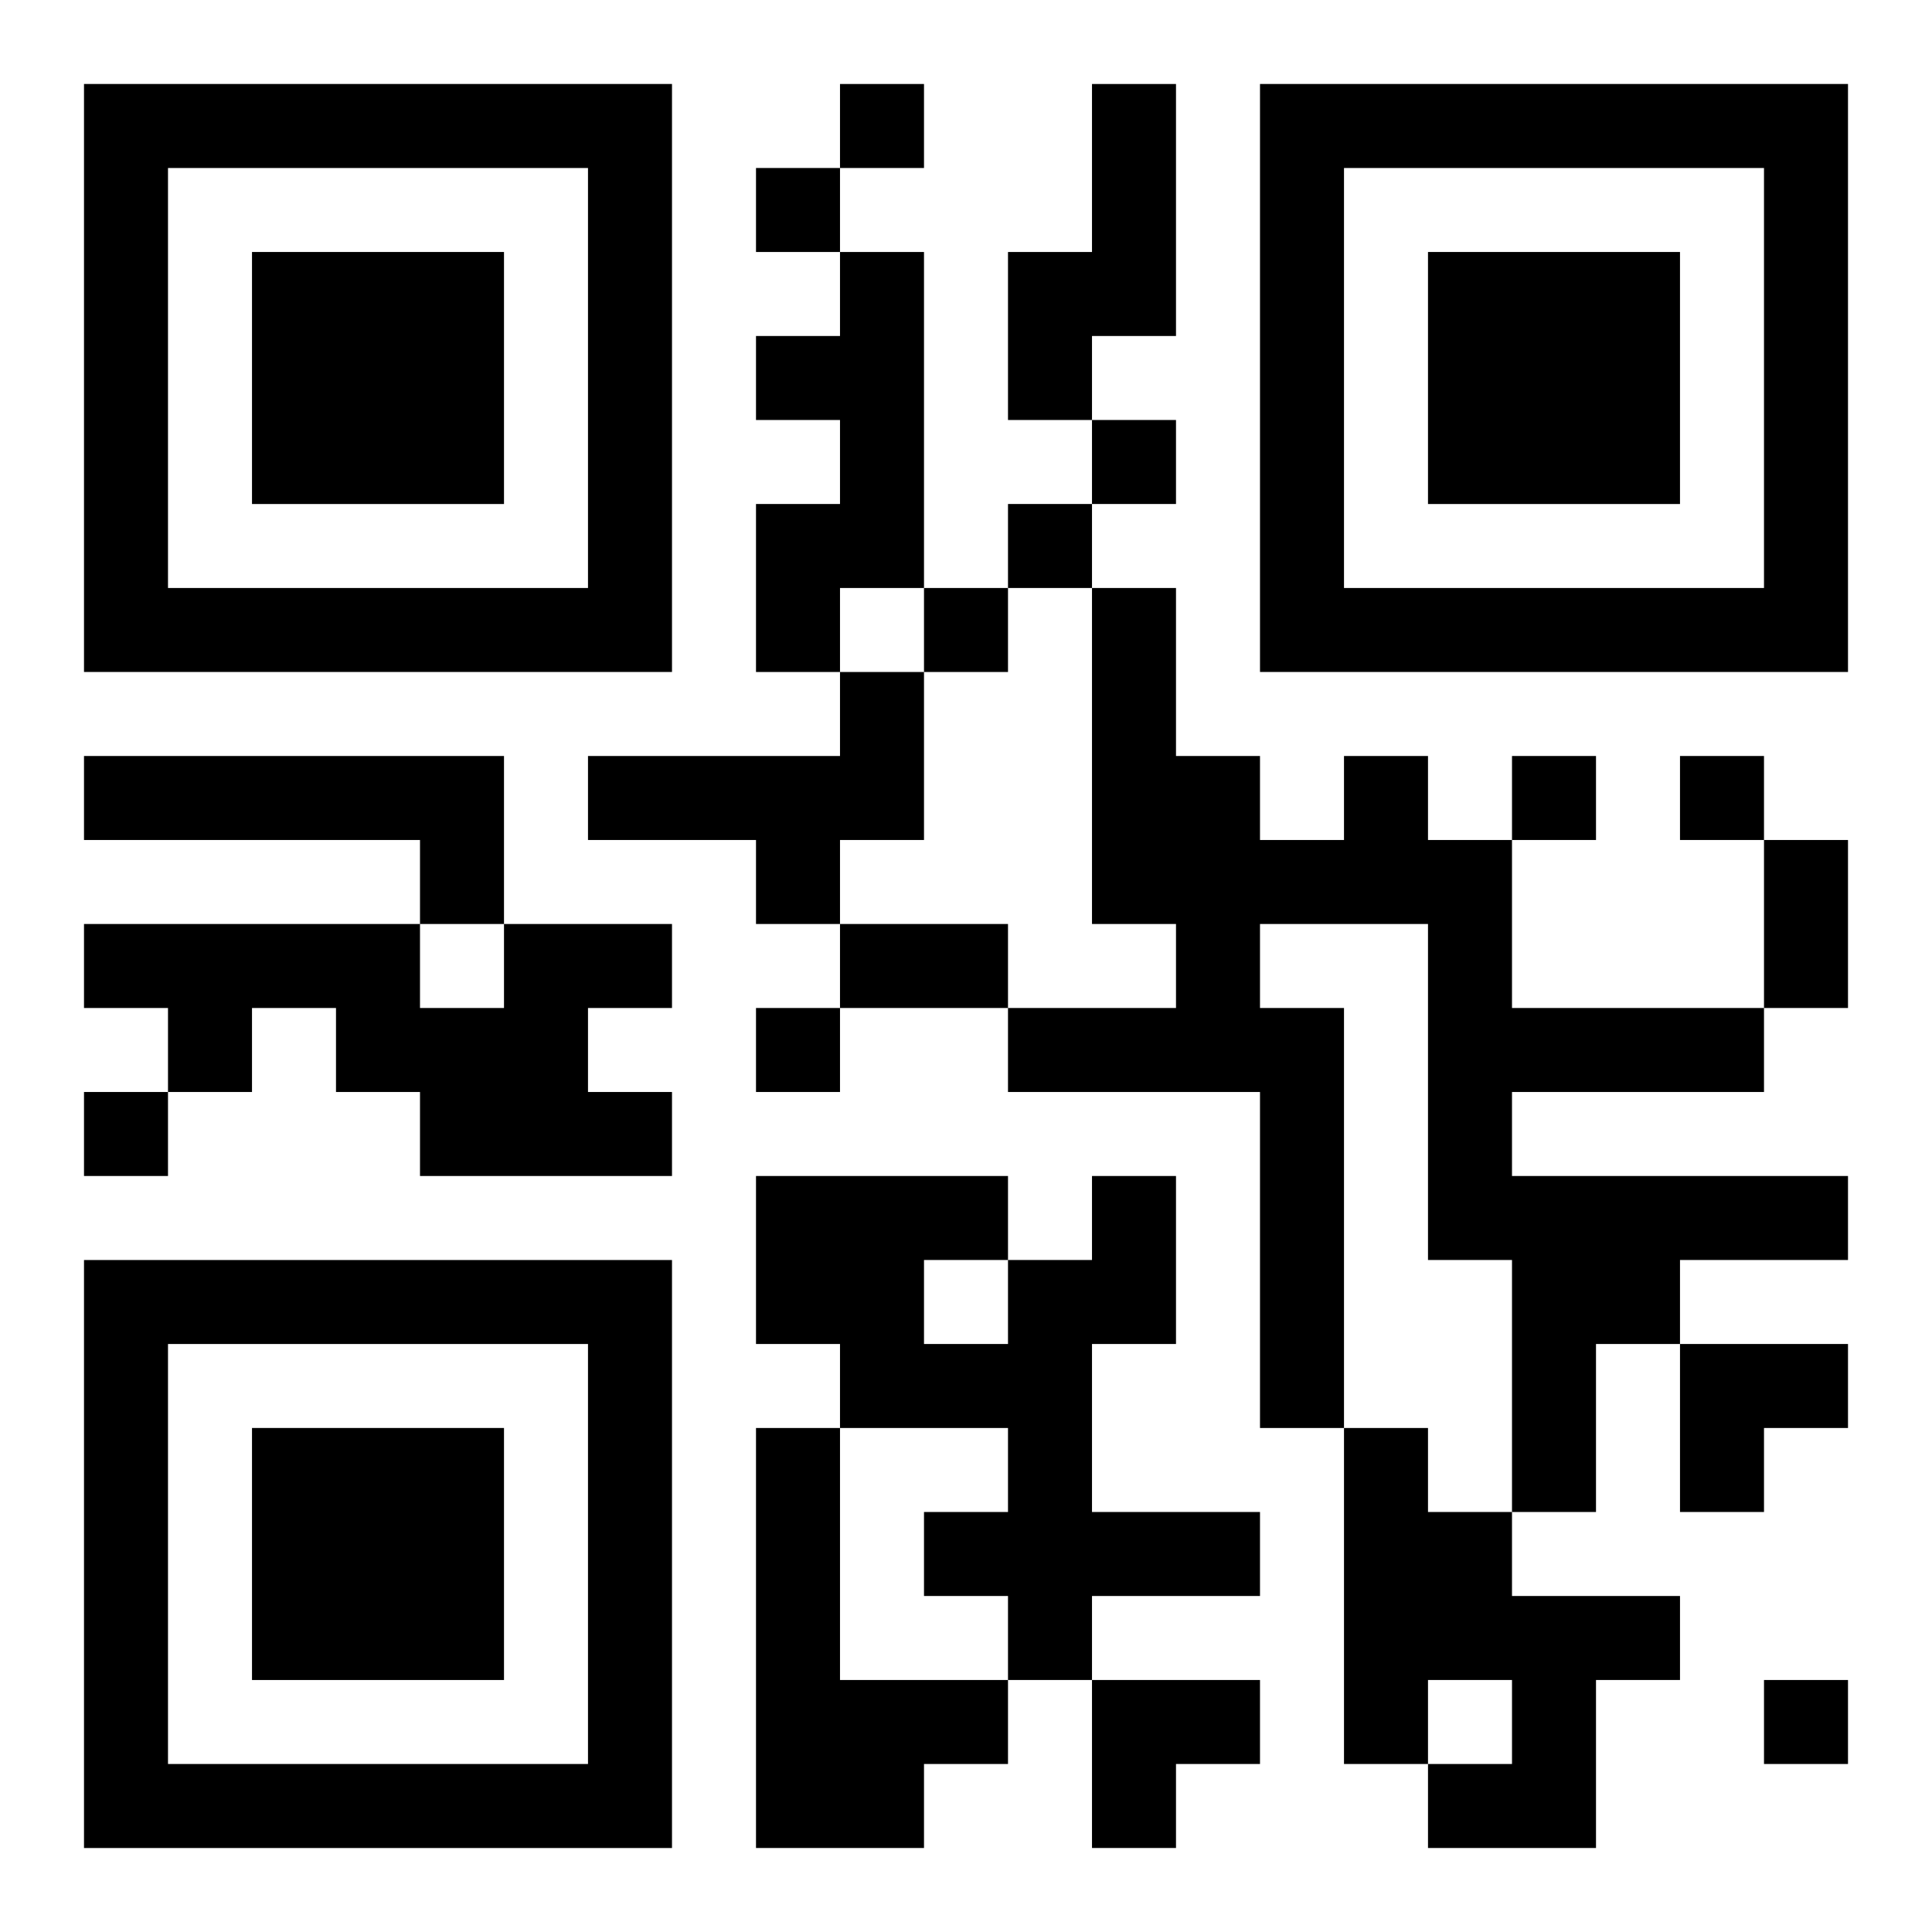 <?xml version="1.0" encoding="UTF-8"?>
<svg width="250" height="250" baseProfile="full" version="1.1" viewBox="-1 -1 23 23" xmlns="http://www.w3.org/2000/svg" xmlns:xlink="http://www.w3.org/1999/xlink"><symbol id="a"><path d="m0 7v7h7v-7h-7zm1 1h5v5h-5v-5zm1 1v3h3v-3h-3z"/></symbol><use y="-7" xlink:href="#a"/><use y="7" xlink:href="#a"/><use x="14" y="-7" xlink:href="#a"/><path d="m12 0h1v3h-1v1h-1v-2h1v-2m-3 2h1v4h-1v1h-1v-2h1v-1h-1v-1h1v-1m0 5h1v2h-1v1h-1v-1h-2v-1h3v-1m-9 1h5v2h-1v-1h-4v-1m15 0h1v1h1v2h3v1h-3v1h4v1h-2v1h-1v2h-1v-3h-1v-4h-2v1h1v5h-1v-4h-3v-1h2v-1h-1v-4h1v2h1v1h1v-1m-10 2h2v1h-1v1h1v1h-3v-1h-1v-1h-1v1h-1v-1h-1v-1h4v1h1v-1m7 3h1v2h-1v2h2v1h-2v1h-1v-1h-1v-1h1v-1h-2v-1h-1v-2h3v1h1v-1m-2 1v1h1v-1h-1m-2 2h1v3h2v1h-1v1h-2v-5m7 0h1v1h1v1h2v1h-1v2h-2v-1h1v-1h-1v1h-1v-4m-6-16v1h1v-1h-1m-1 1v1h1v-1h-1m4 3v1h1v-1h-1m-1 1v1h1v-1h-1m-1 1v1h1v-1h-1m7 2v1h1v-1h-1m2 0v1h1v-1h-1m-11 3v1h1v-1h-1m-8 1v1h1v-1h-1m20 7v1h1v-1h-1m0-10h1v2h-1v-2m-11 1h2v1h-2v-1m10 5h2v1h-1v1h-1zm-7 4h2v1h-1v1h-1z"/></svg>
